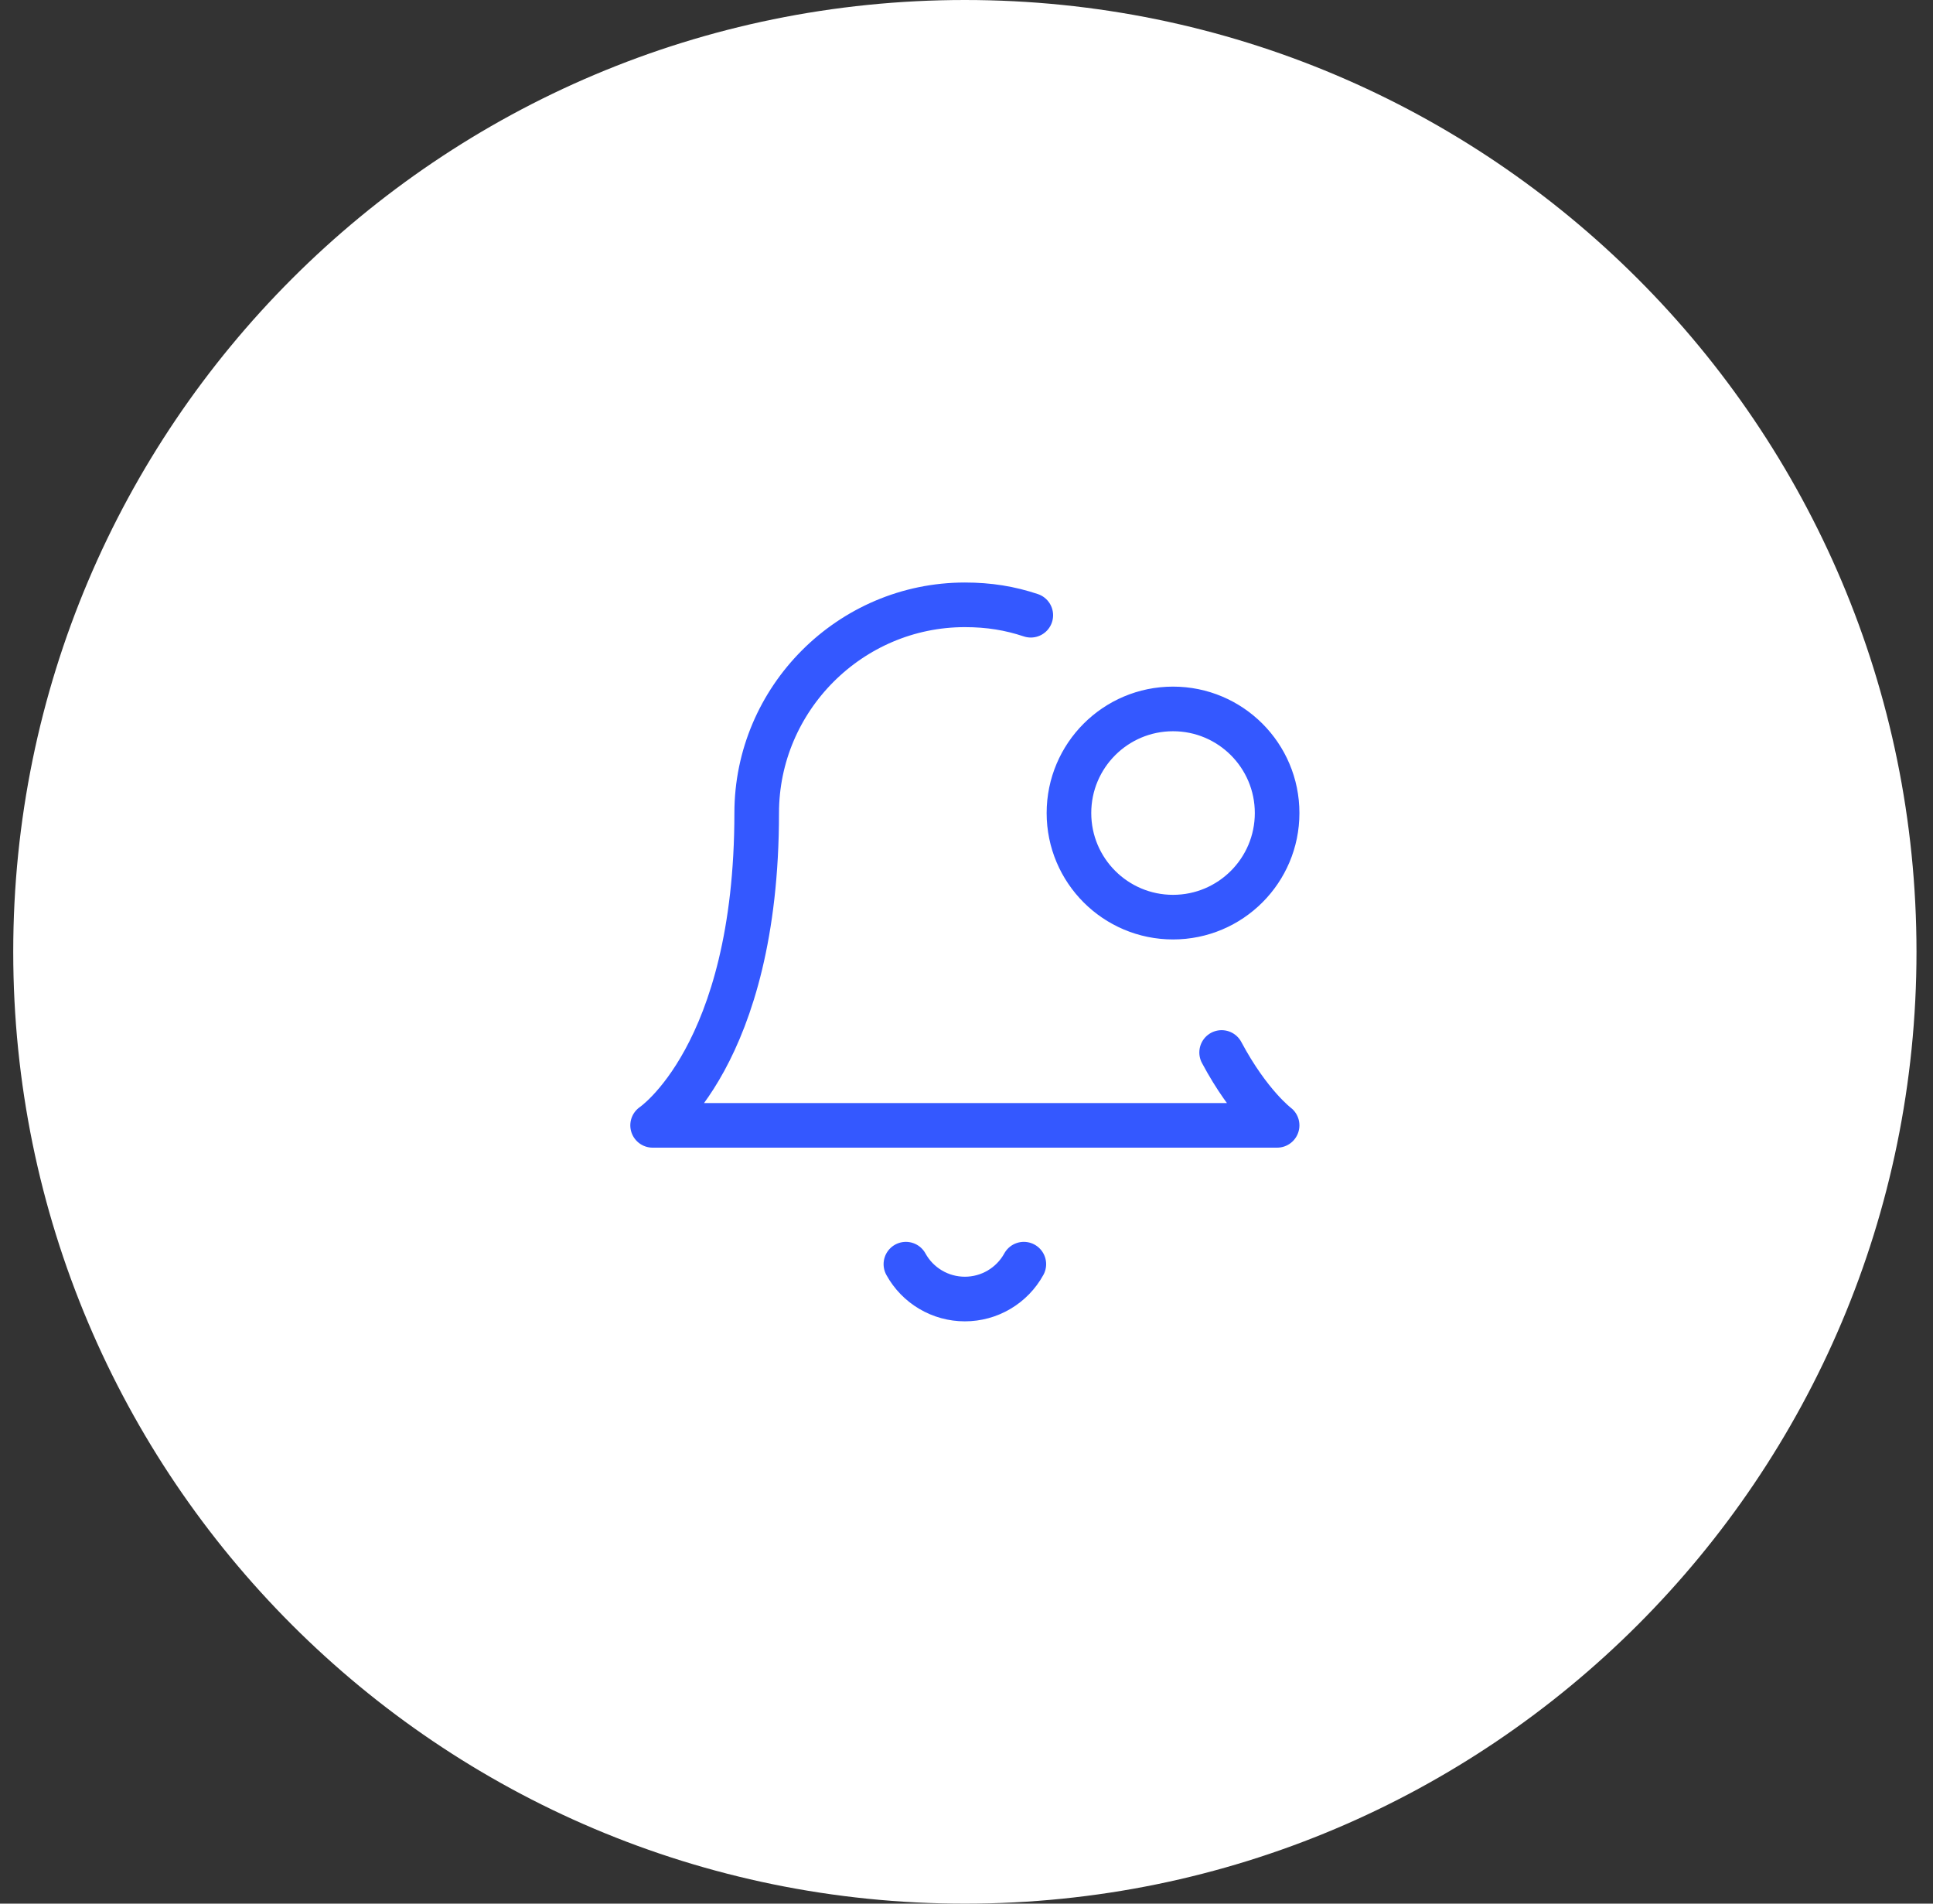 <svg width="65" height="64" viewBox="0 0 65 64" fill="none" xmlns="http://www.w3.org/2000/svg">
<rect x="0" y="0" width="65" height="64" fill="#333333" stroke="none"/>
<path d="M0.445 32C0.445 14.327 14.772 0 32.445 0C50.118 0 64.445 14.327 64.445 32C64.445 49.673 50.118 64 32.445 64C14.772 64 0.445 49.673 0.445 32Z" fill="white"/>
<path d="M41.079 35.384C42.012 37.134 42.945 37.834 42.945 37.834H21.945C21.945 37.834 25.445 35.501 25.445 27.334C25.445 23.484 28.595 20.334 32.445 20.334C33.262 20.334 33.962 20.451 34.662 20.684M30.462 42.501C30.657 42.856 30.944 43.152 31.293 43.358C31.642 43.565 32.04 43.673 32.445 43.673C32.85 43.673 33.248 43.565 33.597 43.358C33.946 43.152 34.233 42.856 34.428 42.501M42.945 27.334C42.945 29.267 41.378 30.834 39.445 30.834C37.512 30.834 35.945 29.267 35.945 27.334C35.945 25.401 37.512 23.834 39.445 23.834C41.378 23.834 42.945 25.401 42.945 27.334Z" stroke="#3458FF" stroke-width="1.5" stroke-linecap="round" stroke-linejoin="round"/>
</svg>
